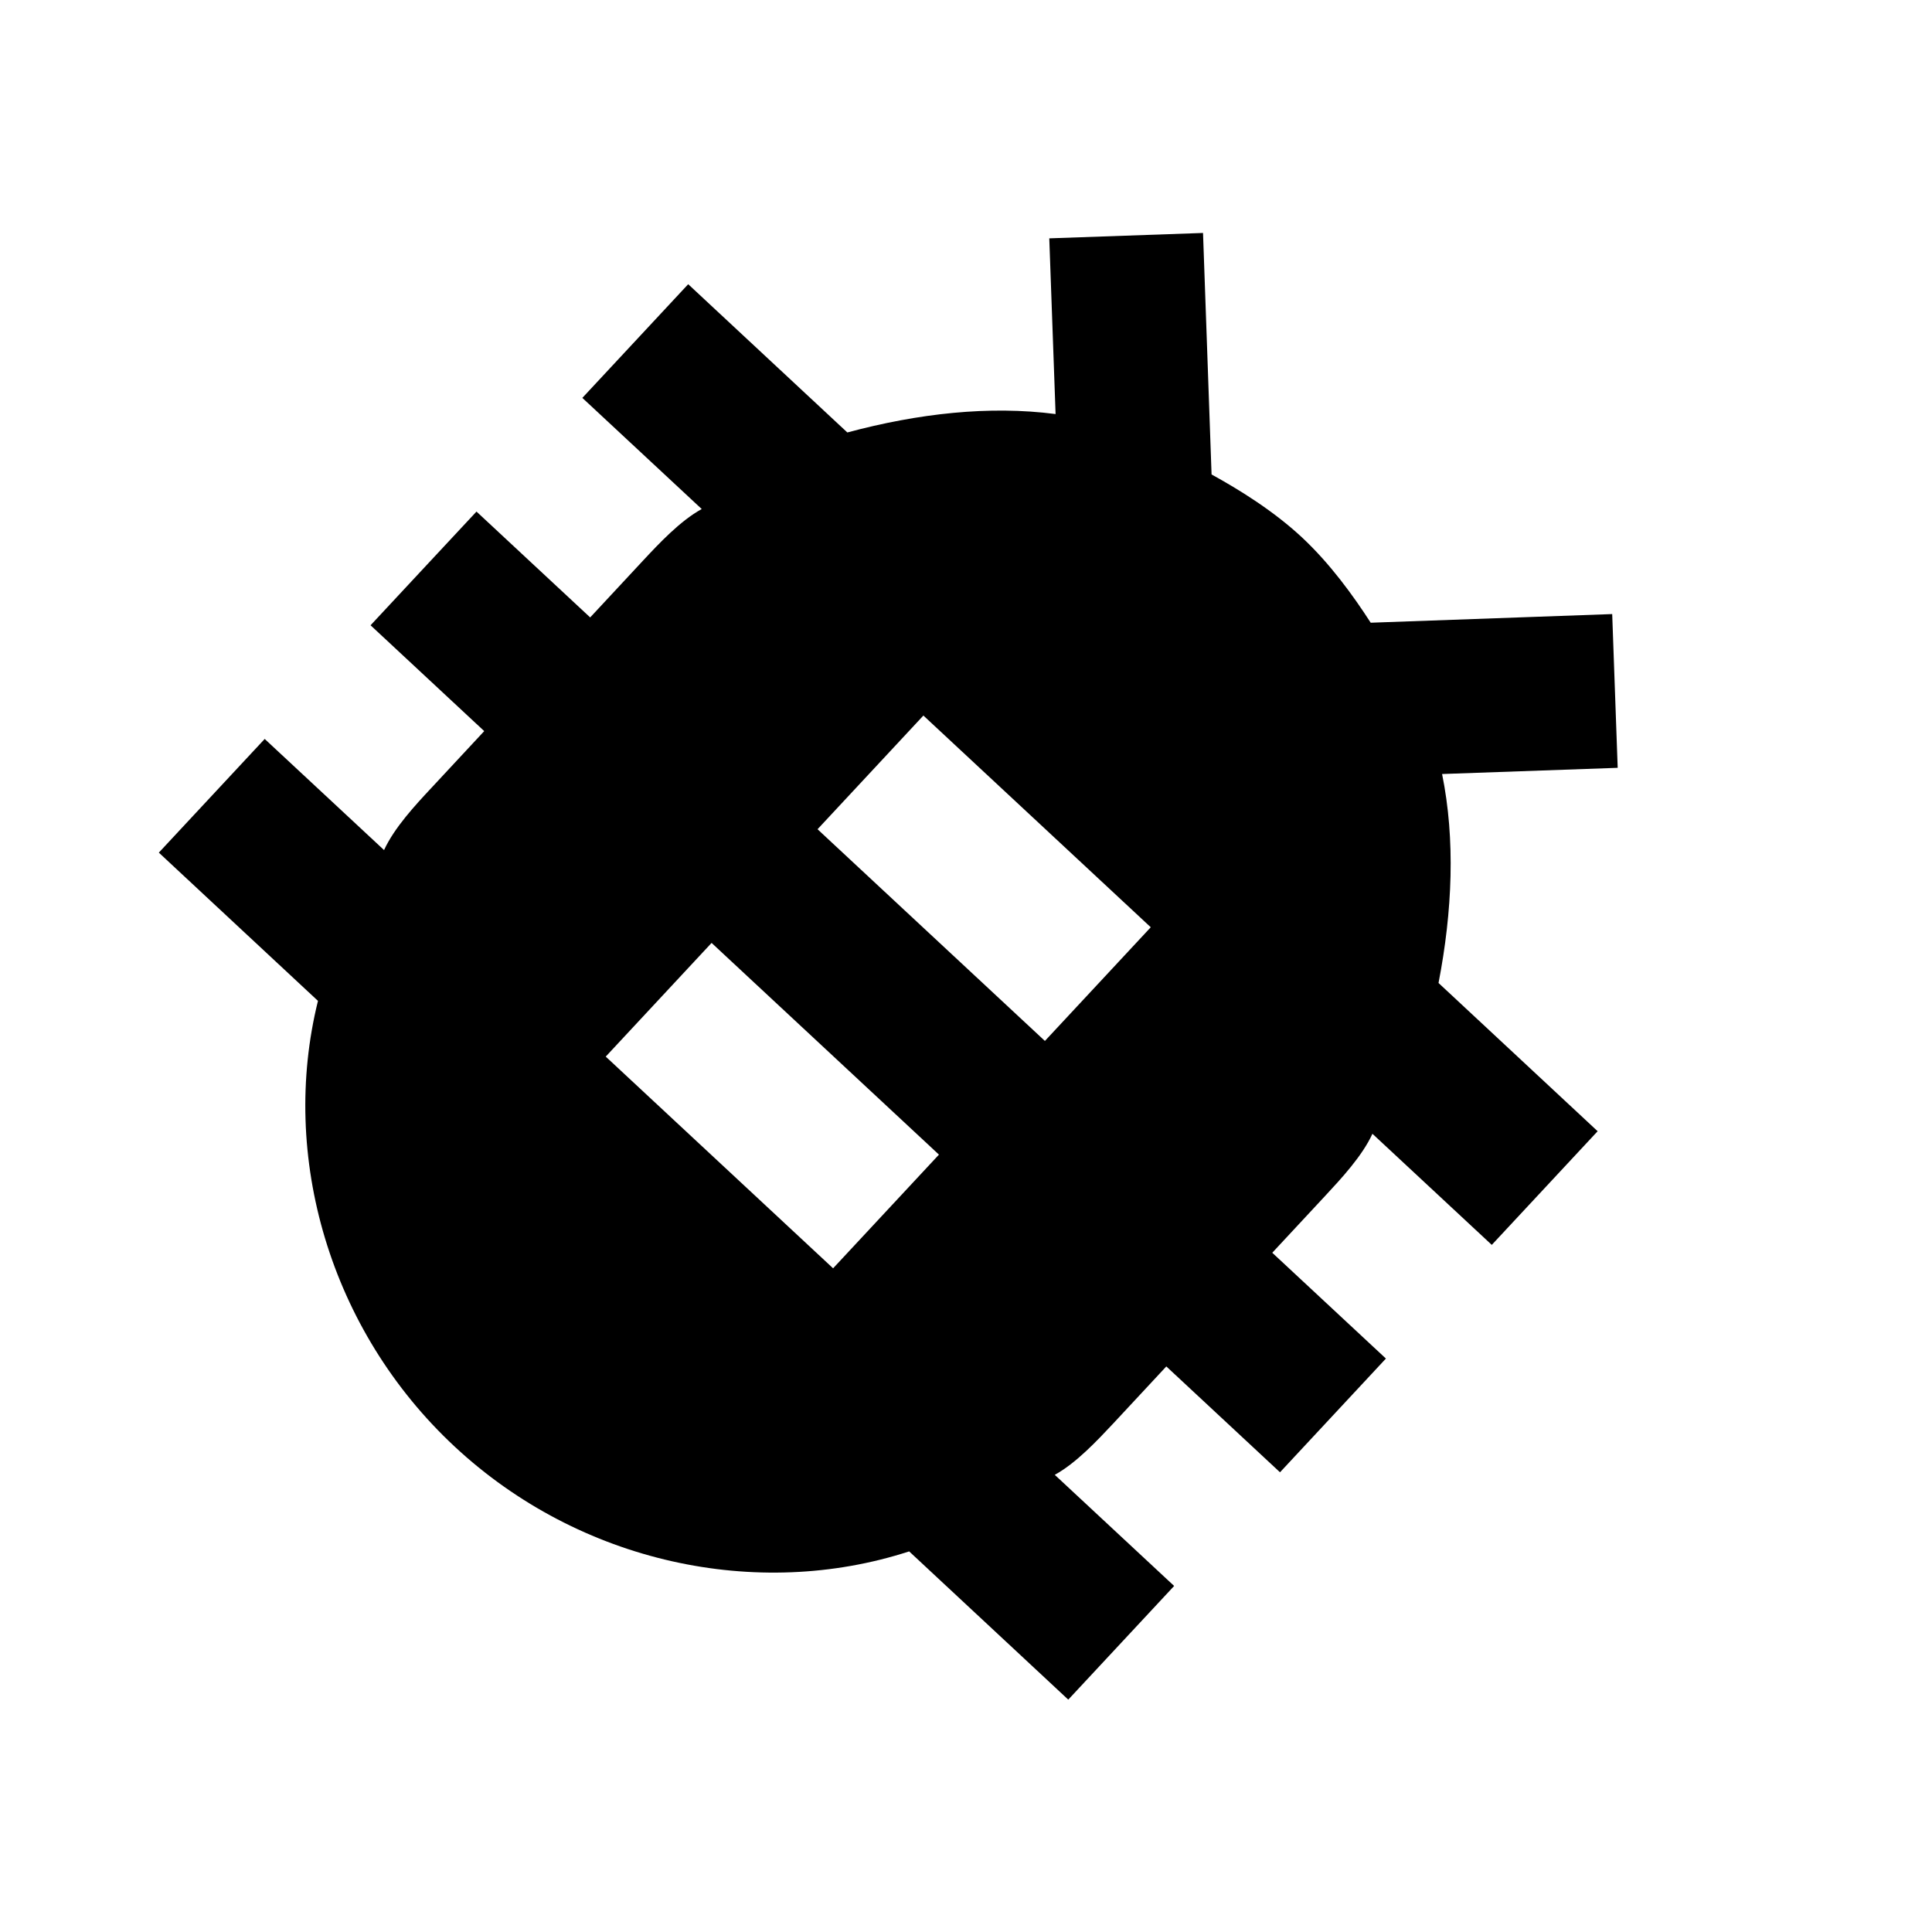 <svg width="19" height="19" viewBox="0 0 19 19" fill="none" xmlns="http://www.w3.org/2000/svg">
<g clip-path="url(#clip02)">
<path fill-rule="evenodd" clip-rule="evenodd" d="M15.712 11.125L14.147 9.667C14.284 8.96 14.313 8.256 14.182 7.612L15.909 7.551L15.855 6.039L13.48 6.124C13.309 5.859 13.081 5.543 12.802 5.283C12.522 5.023 12.191 4.818 11.915 4.666L11.831 2.291L10.319 2.344L10.381 4.072C9.729 3.987 9.029 4.066 8.333 4.253L6.768 2.795L5.727 3.913L6.901 5.006C6.689 5.122 6.48 5.346 6.324 5.513L5.804 6.072L4.686 5.031L3.644 6.149L4.762 7.19L4.242 7.749C4.085 7.917 3.877 8.141 3.777 8.36L2.603 7.267L1.562 8.385L3.127 9.843C2.749 11.37 3.242 13.082 4.472 14.227C5.702 15.372 7.445 15.743 8.941 15.257L10.506 16.715L11.547 15.597L10.373 14.504C10.585 14.388 10.793 14.164 10.95 13.997L11.47 13.438L12.588 14.479L13.63 13.361L12.512 12.32L13.032 11.761C13.188 11.593 13.397 11.369 13.497 11.15L14.671 12.243L15.712 11.125ZM8.193 12.473L5.957 10.391L6.998 9.273L9.234 11.355L8.193 12.473ZM10.276 10.237L8.04 8.155L9.081 7.037L11.317 9.119L10.276 10.237Z" fill="black"/>
</g>
<defs>
<clipPath id="clip02">
<rect width="12.222" height="13.75" fill="white" transform="translate(9.371) rotate(42.963)"/>
</clipPath>
</defs>
</svg>
